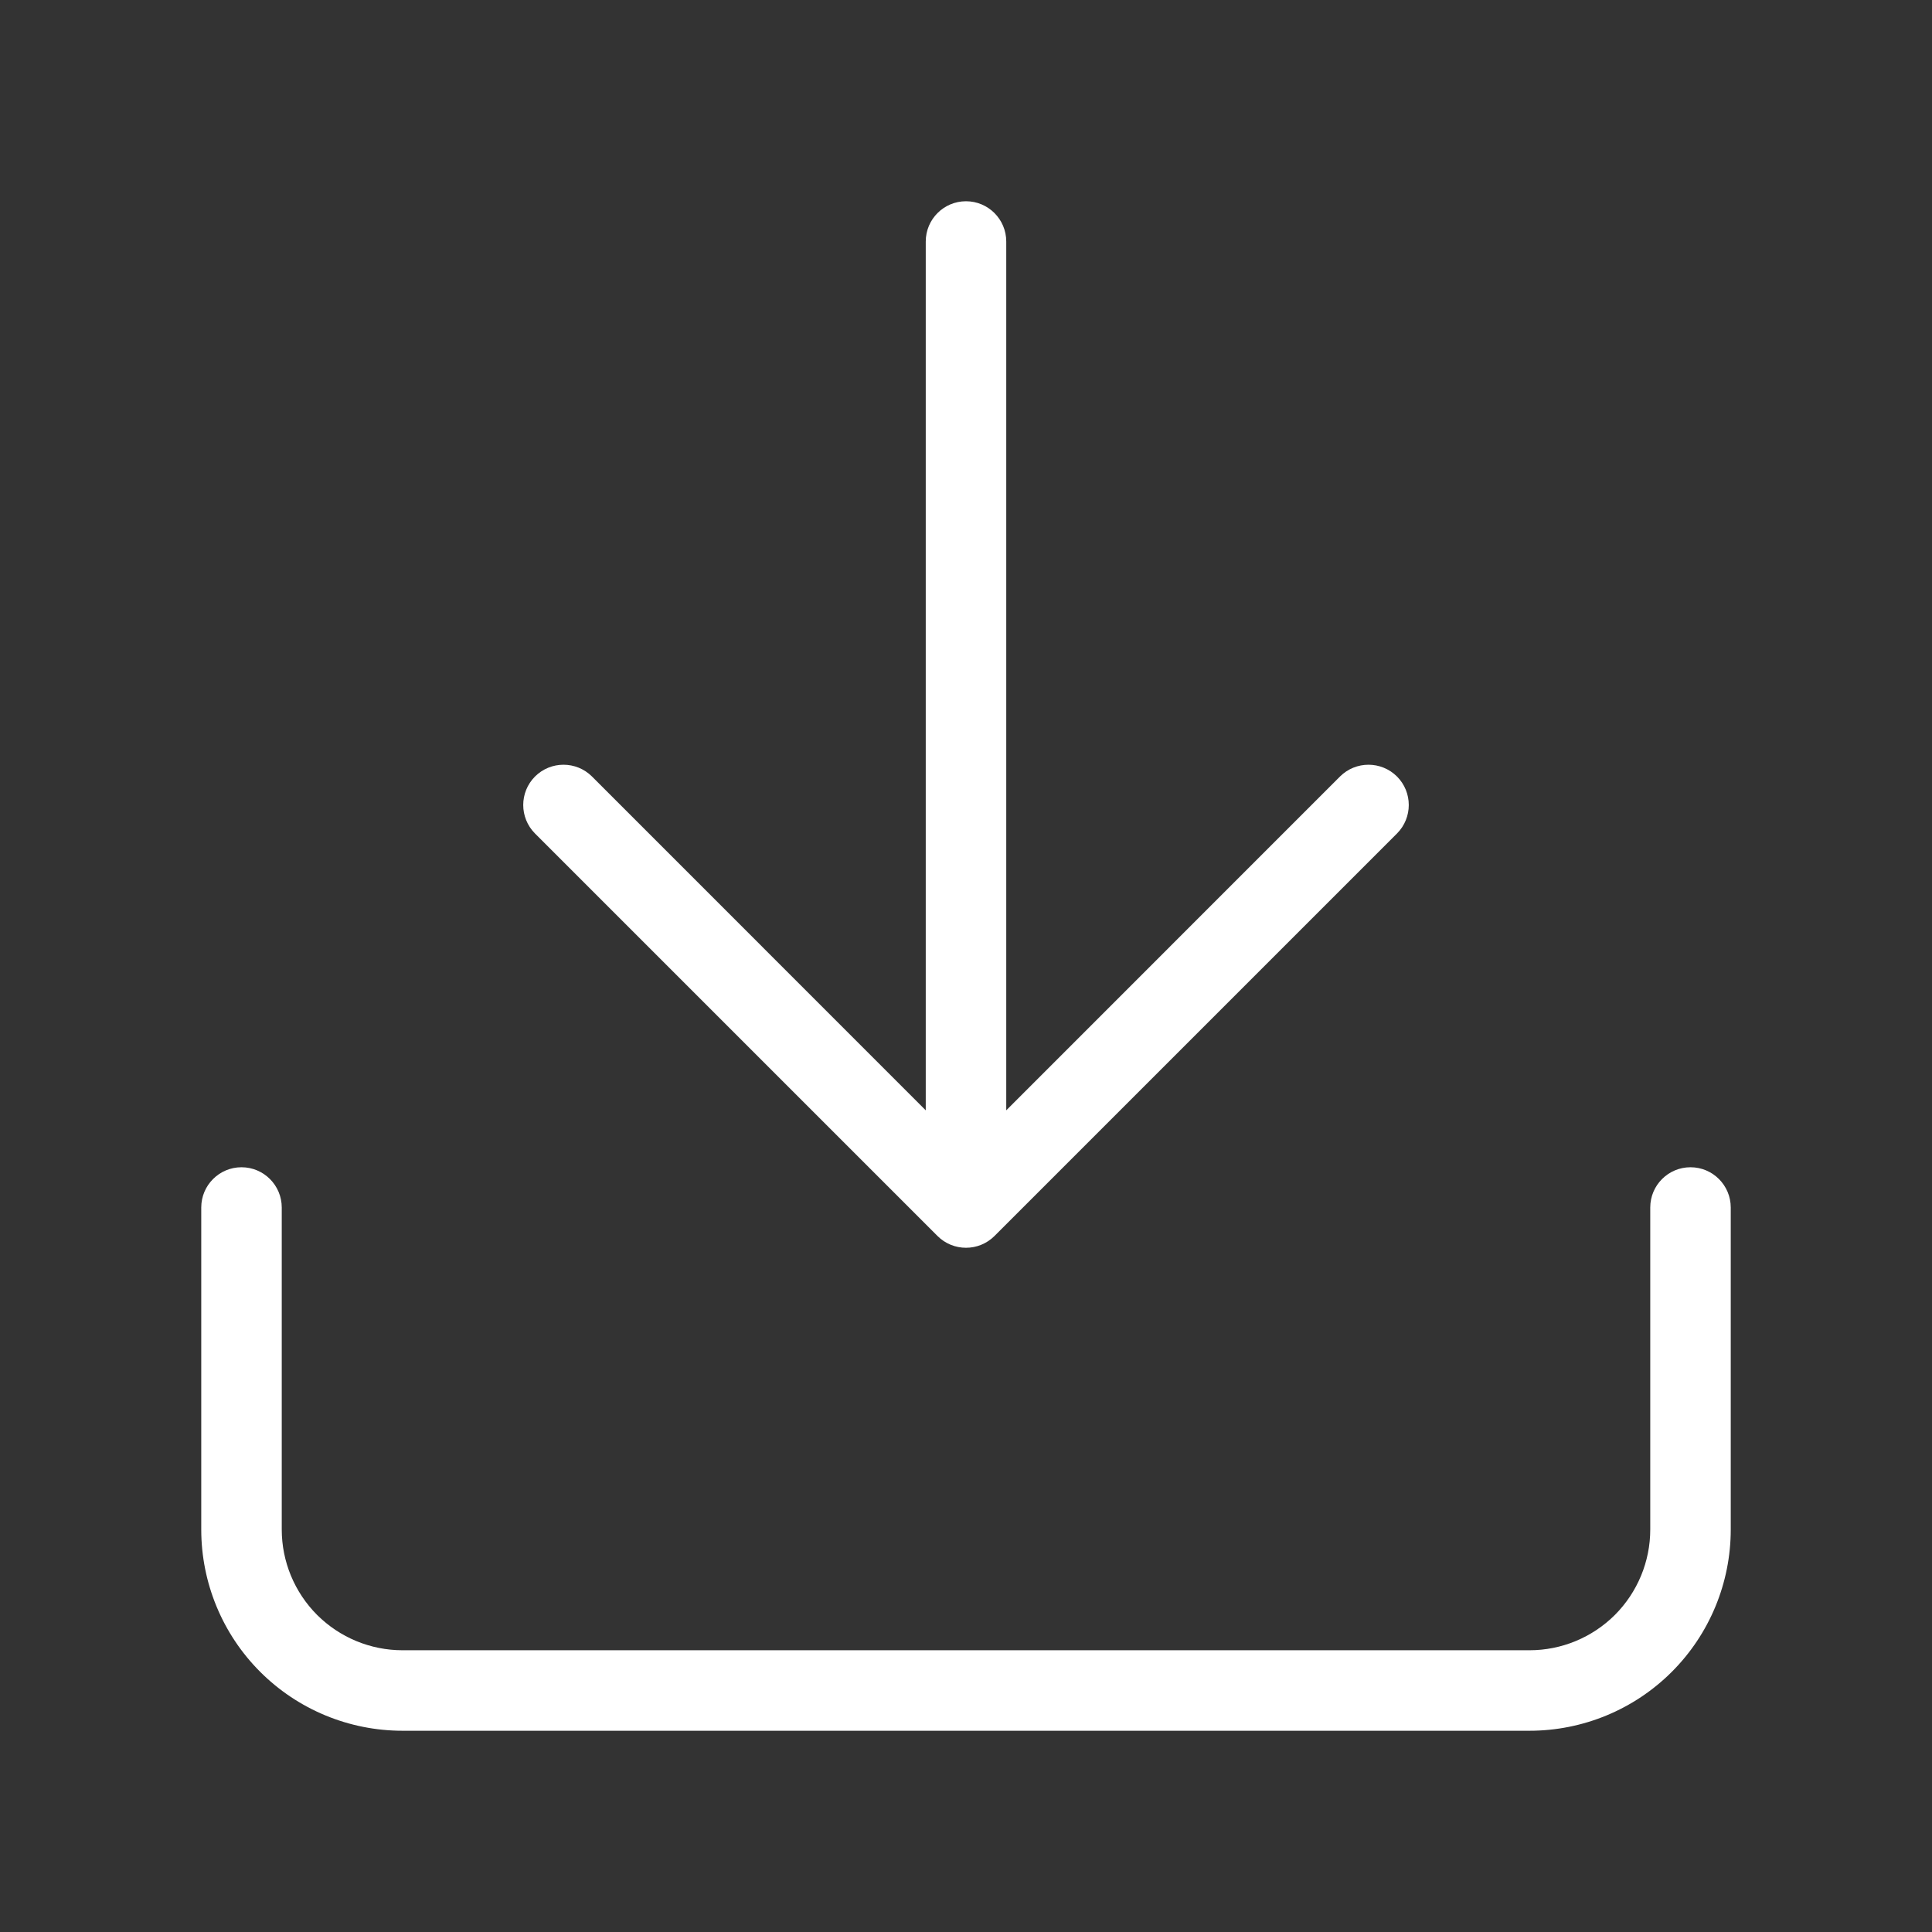 <svg width="24" height="24" viewBox="0 0 24 24" fill="none" xmlns="http://www.w3.org/2000/svg">
<rect x="0" y="0" width="24" height="24" fill="#333333" stroke="none"/>
<g id="lucide/download">
<path id="Vector (Stroke)" fill-rule="evenodd" clip-rule="evenodd" d="M12 2.5C12.276 2.5 12.5 2.724 12.5 3V13.793L16.646 9.646C16.842 9.451 17.158 9.451 17.354 9.646C17.549 9.842 17.549 10.158 17.354 10.354L12.354 15.354C12.158 15.549 11.842 15.549 11.646 15.354L6.646 10.354C6.451 10.158 6.451 9.842 6.646 9.646C6.842 9.451 7.158 9.451 7.354 9.646L11.5 13.793V3C11.5 2.724 11.724 2.5 12 2.5ZM3 14.5C3.276 14.5 3.5 14.724 3.5 15V19C3.5 19.398 3.658 19.779 3.939 20.061C4.221 20.342 4.602 20.5 5 20.5H19C19.398 20.5 19.779 20.342 20.061 20.061C20.342 19.779 20.5 19.398 20.5 19V15C20.5 14.724 20.724 14.5 21 14.5C21.276 14.5 21.5 14.724 21.5 15V19C21.5 19.663 21.237 20.299 20.768 20.768C20.299 21.237 19.663 21.5 19 21.5H5C4.337 21.5 3.701 21.237 3.232 20.768C2.763 20.299 2.5 19.663 2.5 19V15C2.5 14.724 2.724 14.5 3 14.5Z" fill="white"/>
</g>
</svg>
